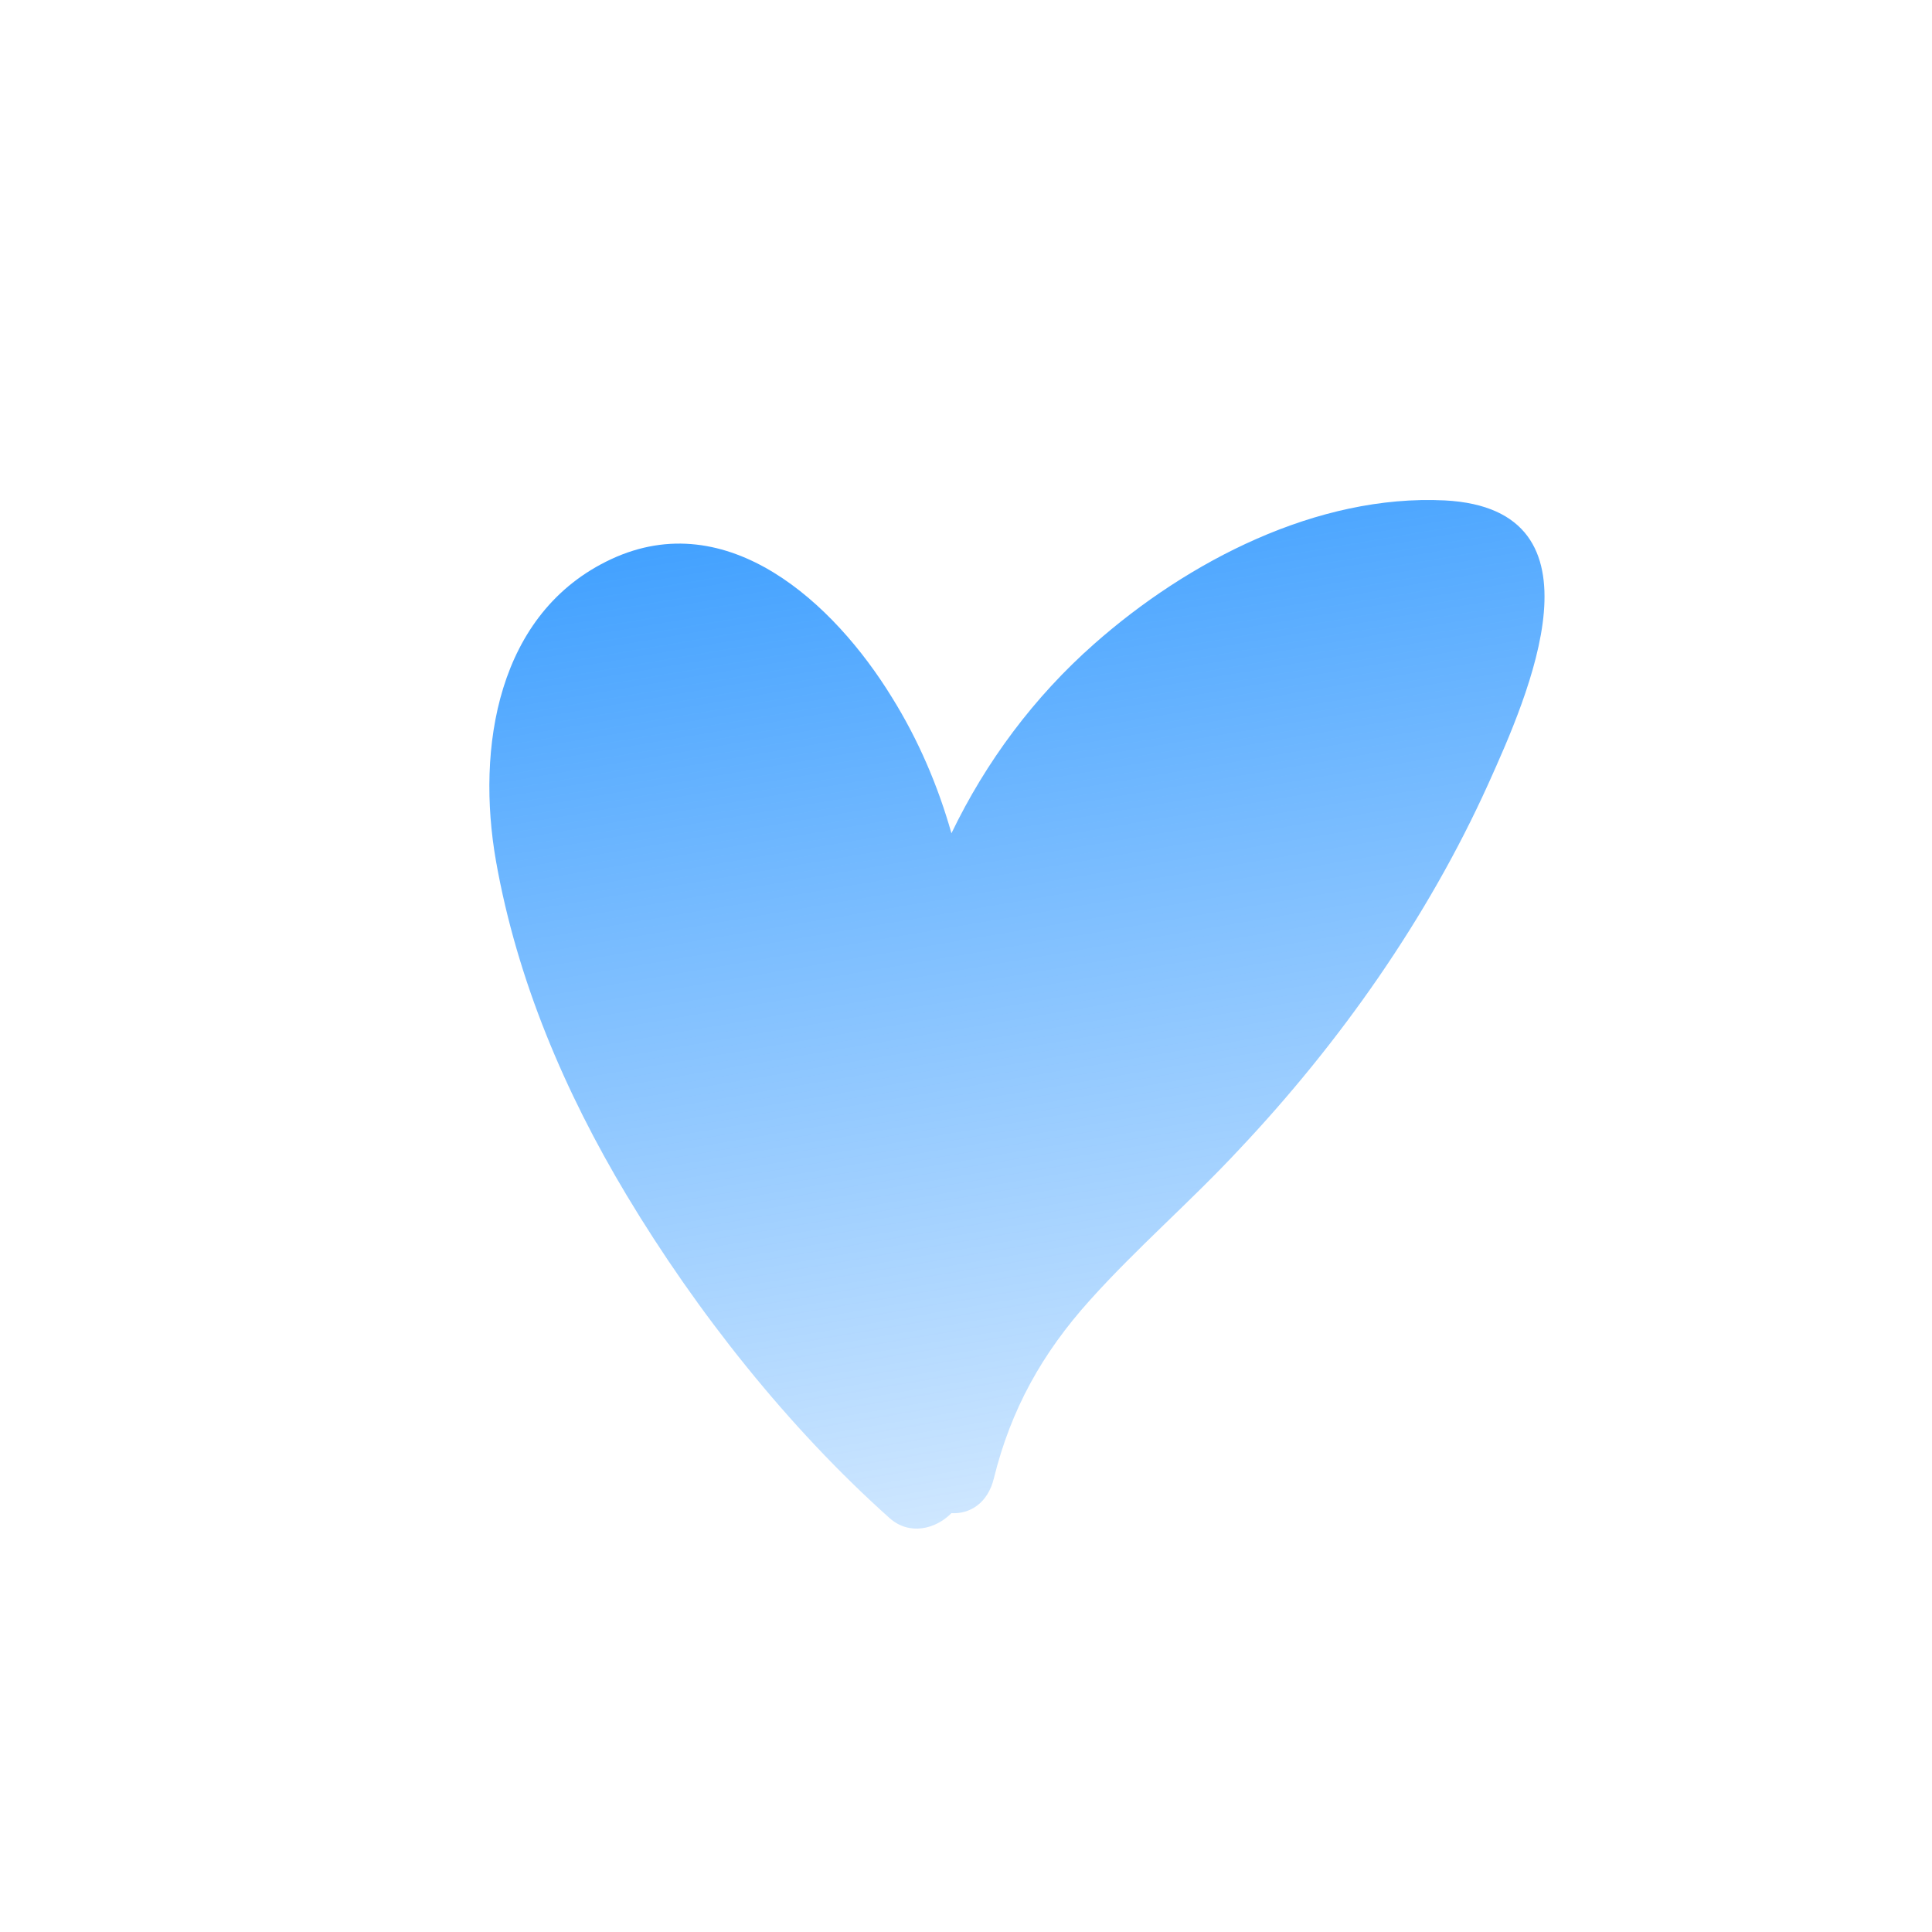 <?xml version="1.0" encoding="UTF-8"?> <svg xmlns="http://www.w3.org/2000/svg" width="58" height="58" viewBox="0 0 58 58" fill="none"> <g clip-path="url(#clip0_843_8597)"> <path d="M44.677 23.538C42.858 27.563 40.226 31.301 37.195 34.513C35.745 36.072 34.126 37.464 32.713 39.04C31.288 40.624 30.349 42.306 29.837 44.379C29.654 45.132 29.112 45.457 28.562 45.426C28.089 45.908 27.301 46.102 26.709 45.577C23.657 42.852 20.91 39.378 18.814 35.885C16.953 32.784 15.521 29.416 14.889 25.845C14.297 22.475 14.914 18.389 18.347 16.787C21.858 15.151 25.043 18.116 26.771 20.927C27.573 22.213 28.162 23.599 28.563 25.016C29.597 22.867 31.044 20.923 32.844 19.335C35.646 16.856 39.539 14.832 43.378 15.023C48.367 15.287 45.873 20.886 44.677 23.538Z" fill="url(#paint0_linear_843_8597)"></path> </g> <defs> <linearGradient id="paint0_linear_843_8597" x1="24.033" y1="0.9" x2="33.265" y2="55.636" gradientUnits="userSpaceOnUse"> <stop stop-color="#0080FF"></stop> <stop offset="1" stop-color="#0080FF" stop-opacity="0"></stop> </linearGradient> <clipPath id="clip0_843_8597"> <rect width="58" height="58" fill="white"></rect> </clipPath> </defs> </svg> 